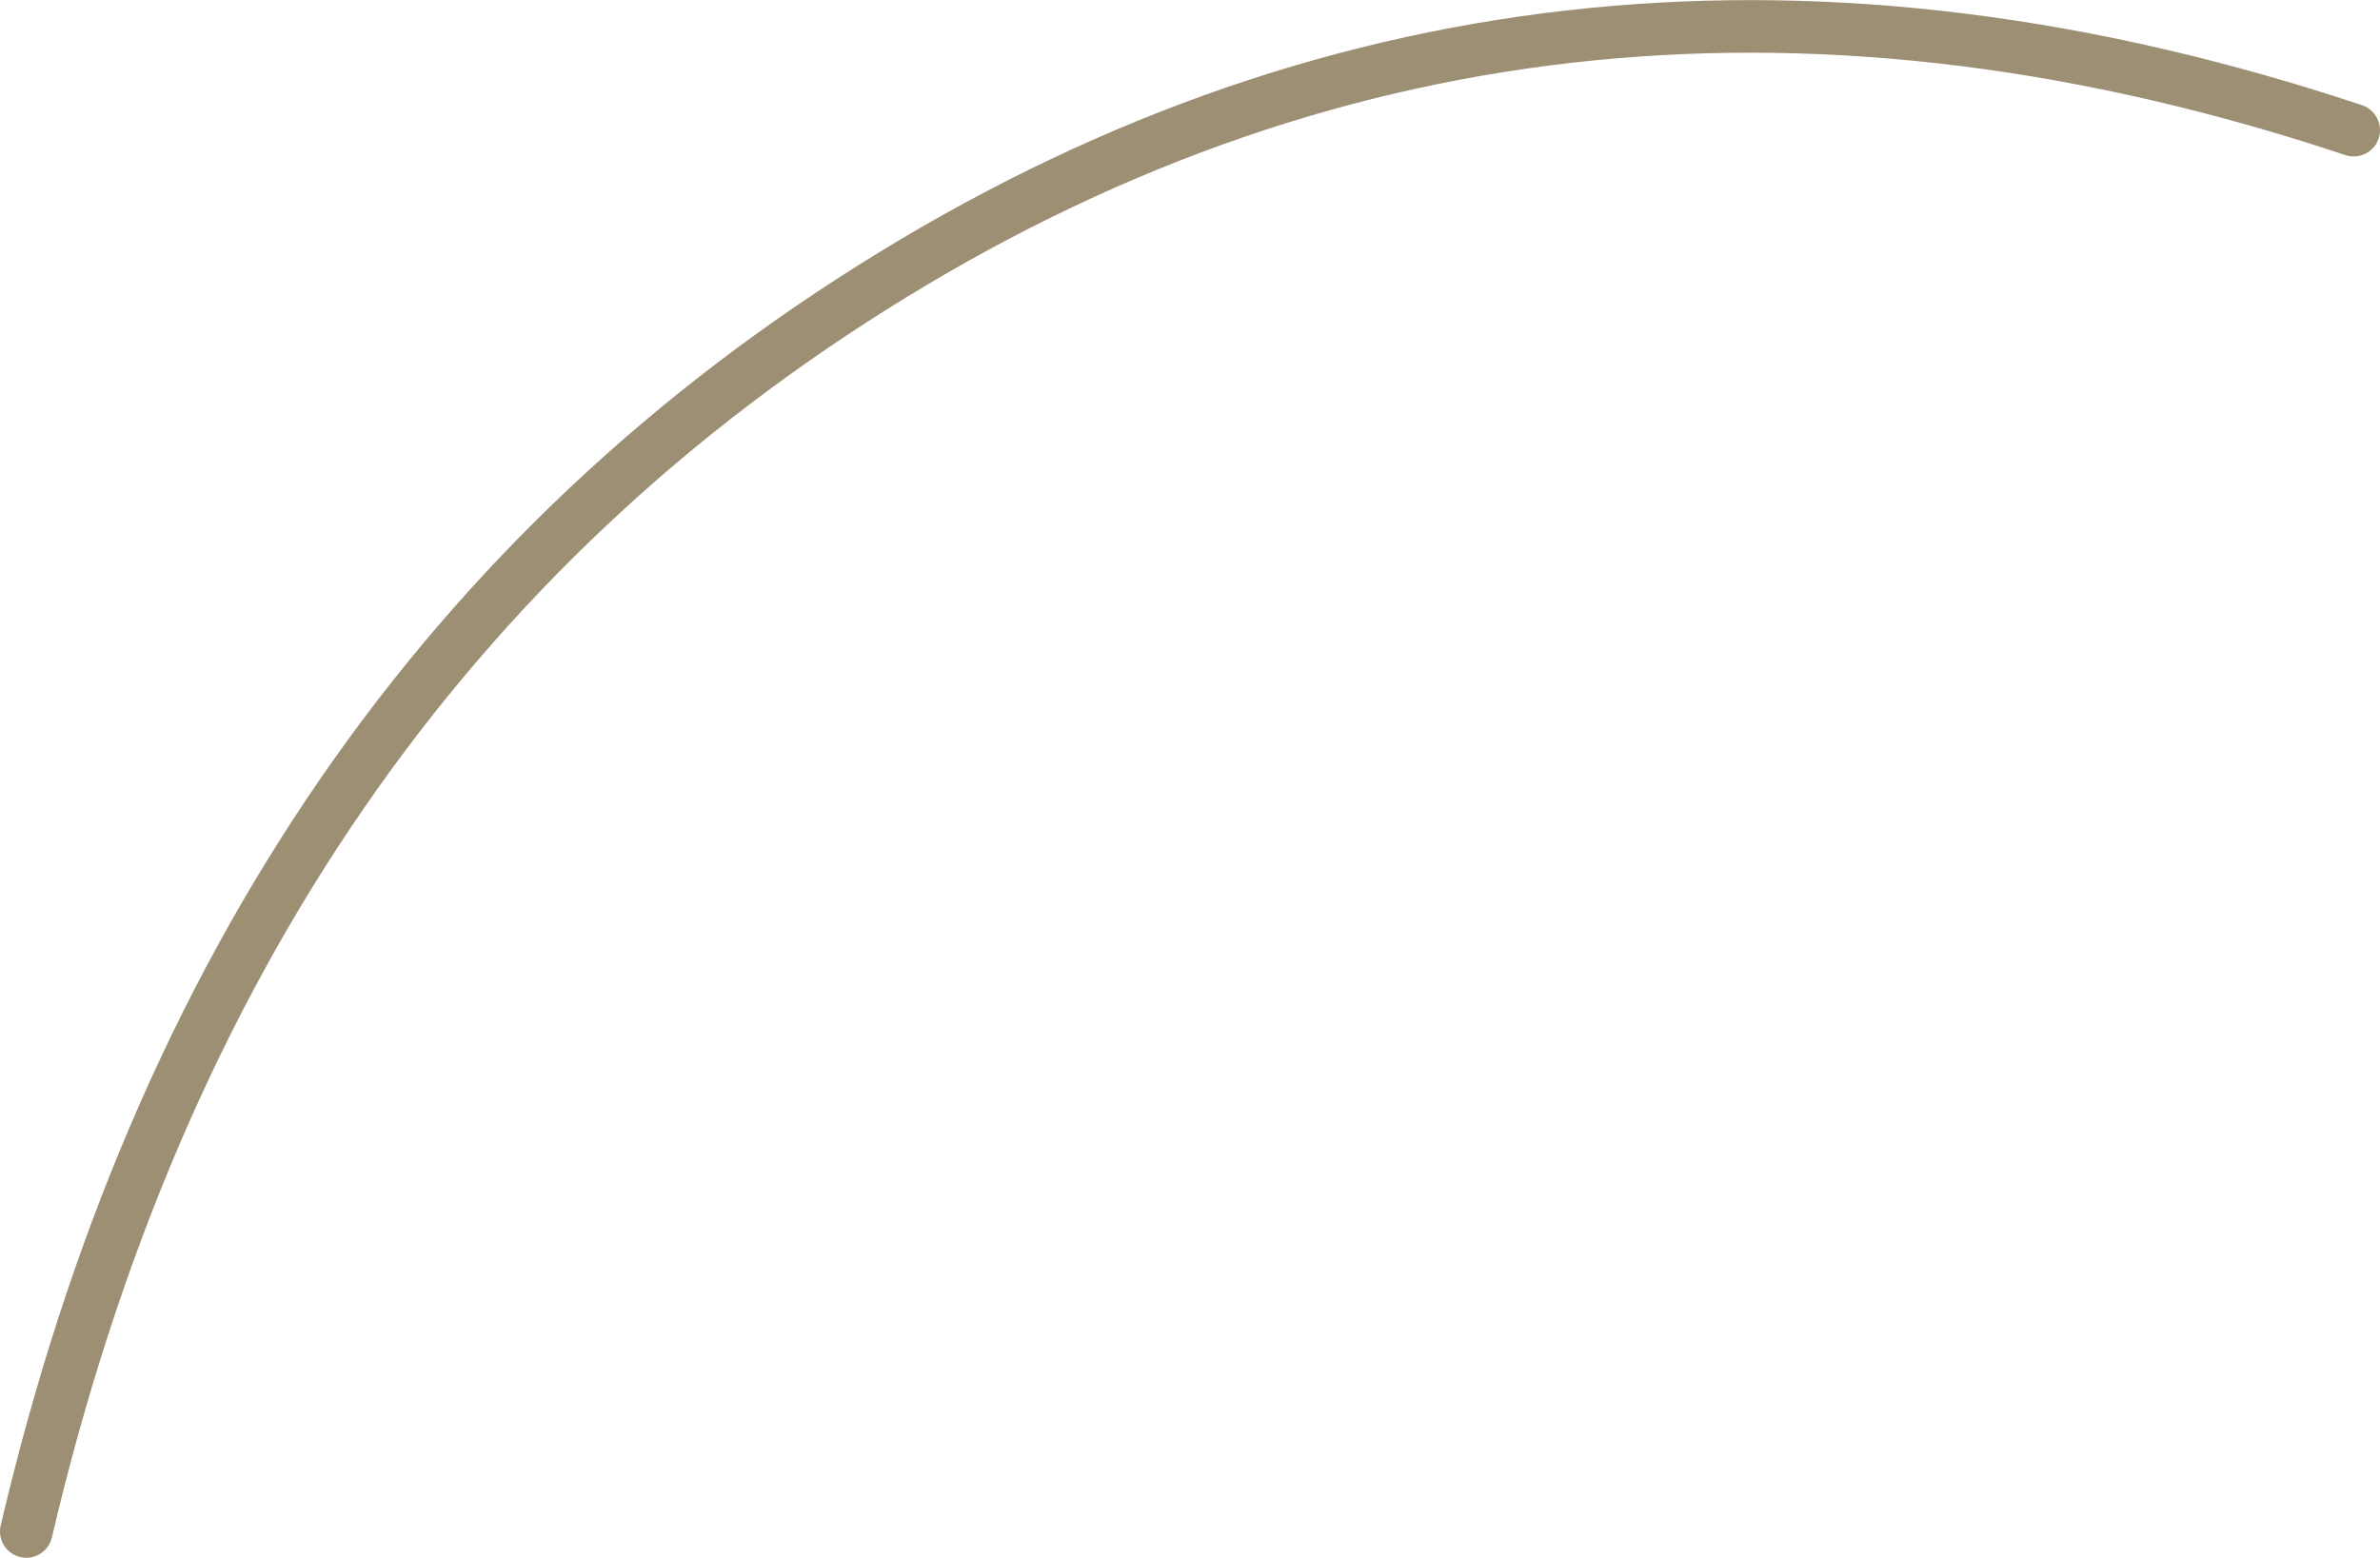<?xml version="1.0" encoding="UTF-8" standalone="no"?>
<svg xmlns:xlink="http://www.w3.org/1999/xlink" height="59.25px" width="90.5px" xmlns="http://www.w3.org/2000/svg">
  <g transform="matrix(1.0, 0.0, 0.0, 1.0, -1.4, 52.9)">
    <path d="M90.9 -47.95 Q60.75 -58.0 35.35 -42.45 9.95 -26.9 2.4 5.35" fill="none" stroke="#9d8f74" stroke-linecap="round" stroke-linejoin="round" stroke-width="2.0"/>
  </g>
</svg>
